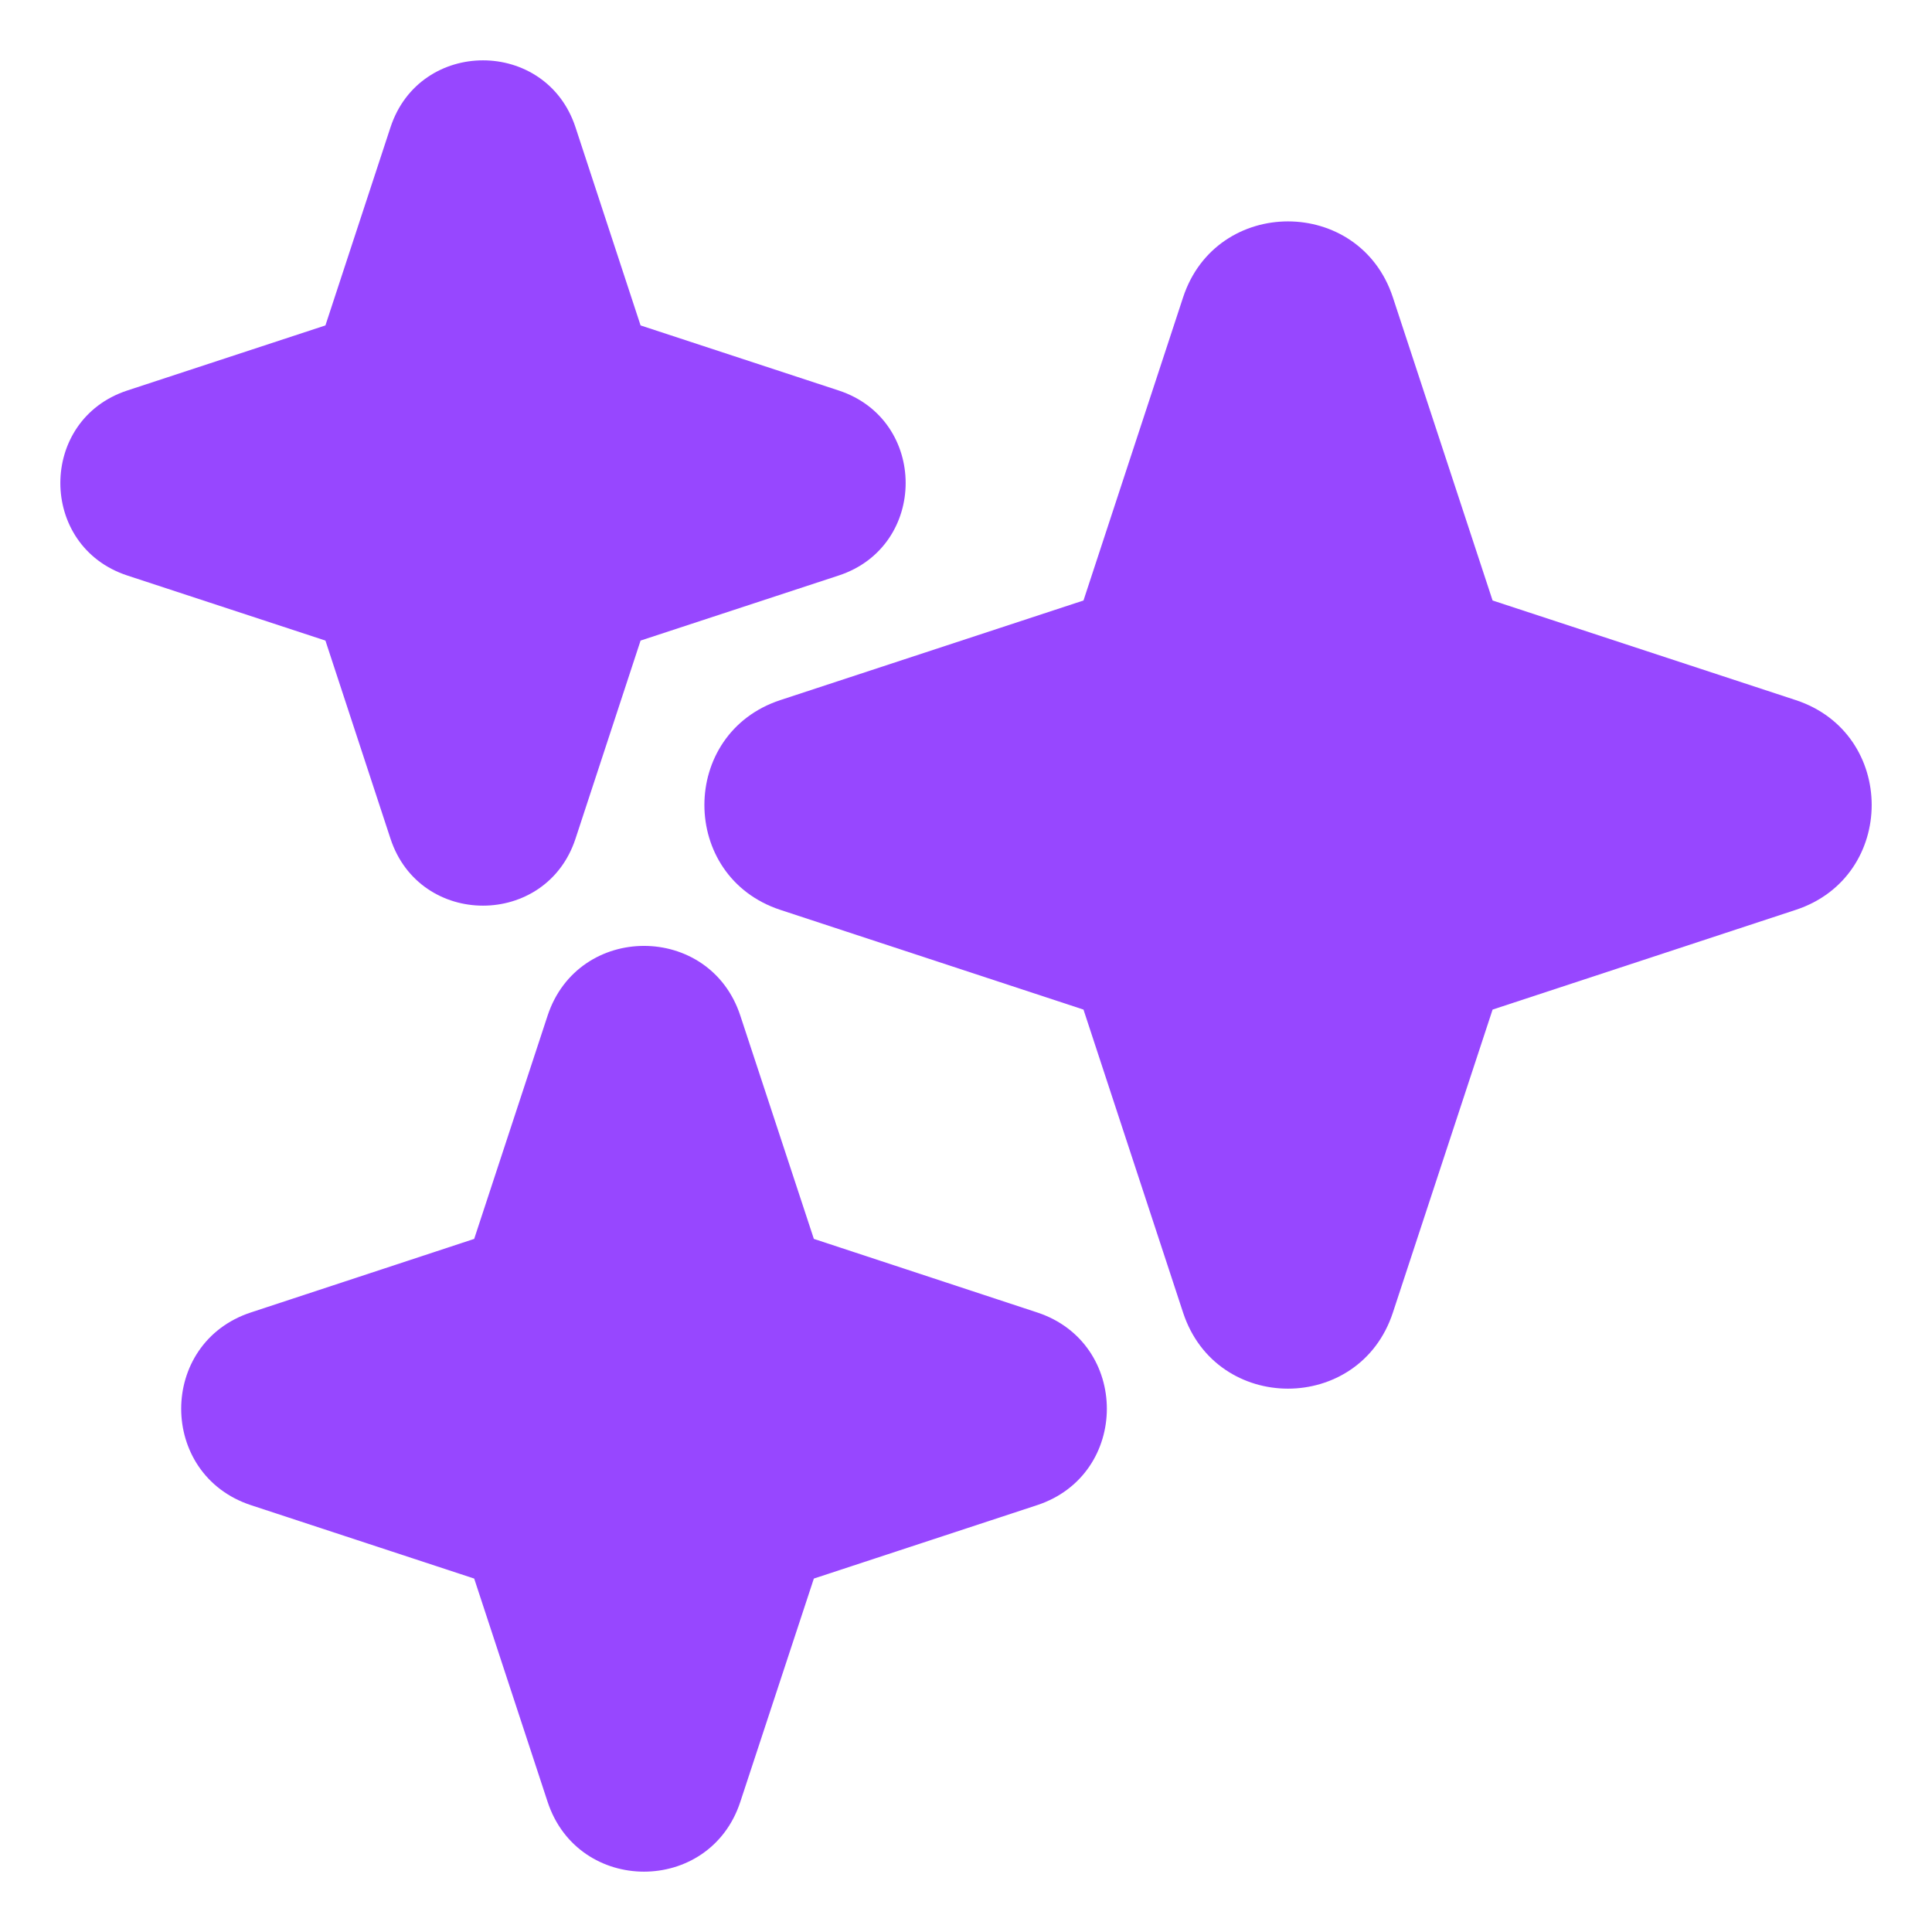 <?xml version="1.0" encoding="utf-8"?>
<svg xmlns="http://www.w3.org/2000/svg" fill="none" height="100%" overflow="visible" preserveAspectRatio="none" style="display: block;" viewBox="0 0 16 16" width="100%">
<g clip-path="url(#clip0_0_3070)" id="interface-favorite-star-5--Streamline-Plump">
<path clip-rule="evenodd" d="M9.798 2.462C10.074 1.624 11.259 1.624 11.535 2.462L12.361 4.973L14.872 5.798C15.71 6.074 15.71 7.259 14.872 7.535L12.361 8.361L11.535 10.871C11.259 11.71 10.074 11.71 9.798 10.871L8.973 8.361L6.462 7.535C5.624 7.259 5.624 6.074 6.462 5.798L8.973 4.973L9.798 2.462Z" fill="#9747FF" fill-rule="evenodd" id="Vector"/>
<path d="M6.131 8.411C5.878 7.641 4.789 7.641 4.535 8.411L3.927 10.26L2.078 10.869C1.308 11.122 1.308 12.211 2.078 12.465L3.927 13.073L4.535 14.922C4.789 15.693 5.878 15.693 6.131 14.922L6.74 13.073L8.589 12.465C9.359 12.211 9.359 11.122 8.589 10.869L6.74 10.26L6.131 8.411Z" fill="#9747FF" id="Vector_2"/>
<path d="M4.766 1.054C4.523 0.315 3.477 0.315 3.234 1.054L2.695 2.695L1.054 3.234C0.315 3.477 0.315 4.523 1.054 4.766L2.695 5.305L3.234 6.946C3.477 7.685 4.523 7.685 4.766 6.946L5.305 5.305L6.946 4.766C7.685 4.523 7.685 3.477 6.946 3.234L5.305 2.695L4.766 1.054Z" fill="#9747FF" id="Vector_3"/>
</g>
<defs>
<clipPath id="clip0_0_3070">
<rect fill="white" height="16" width="16"/>
</clipPath>
</defs>
</svg>